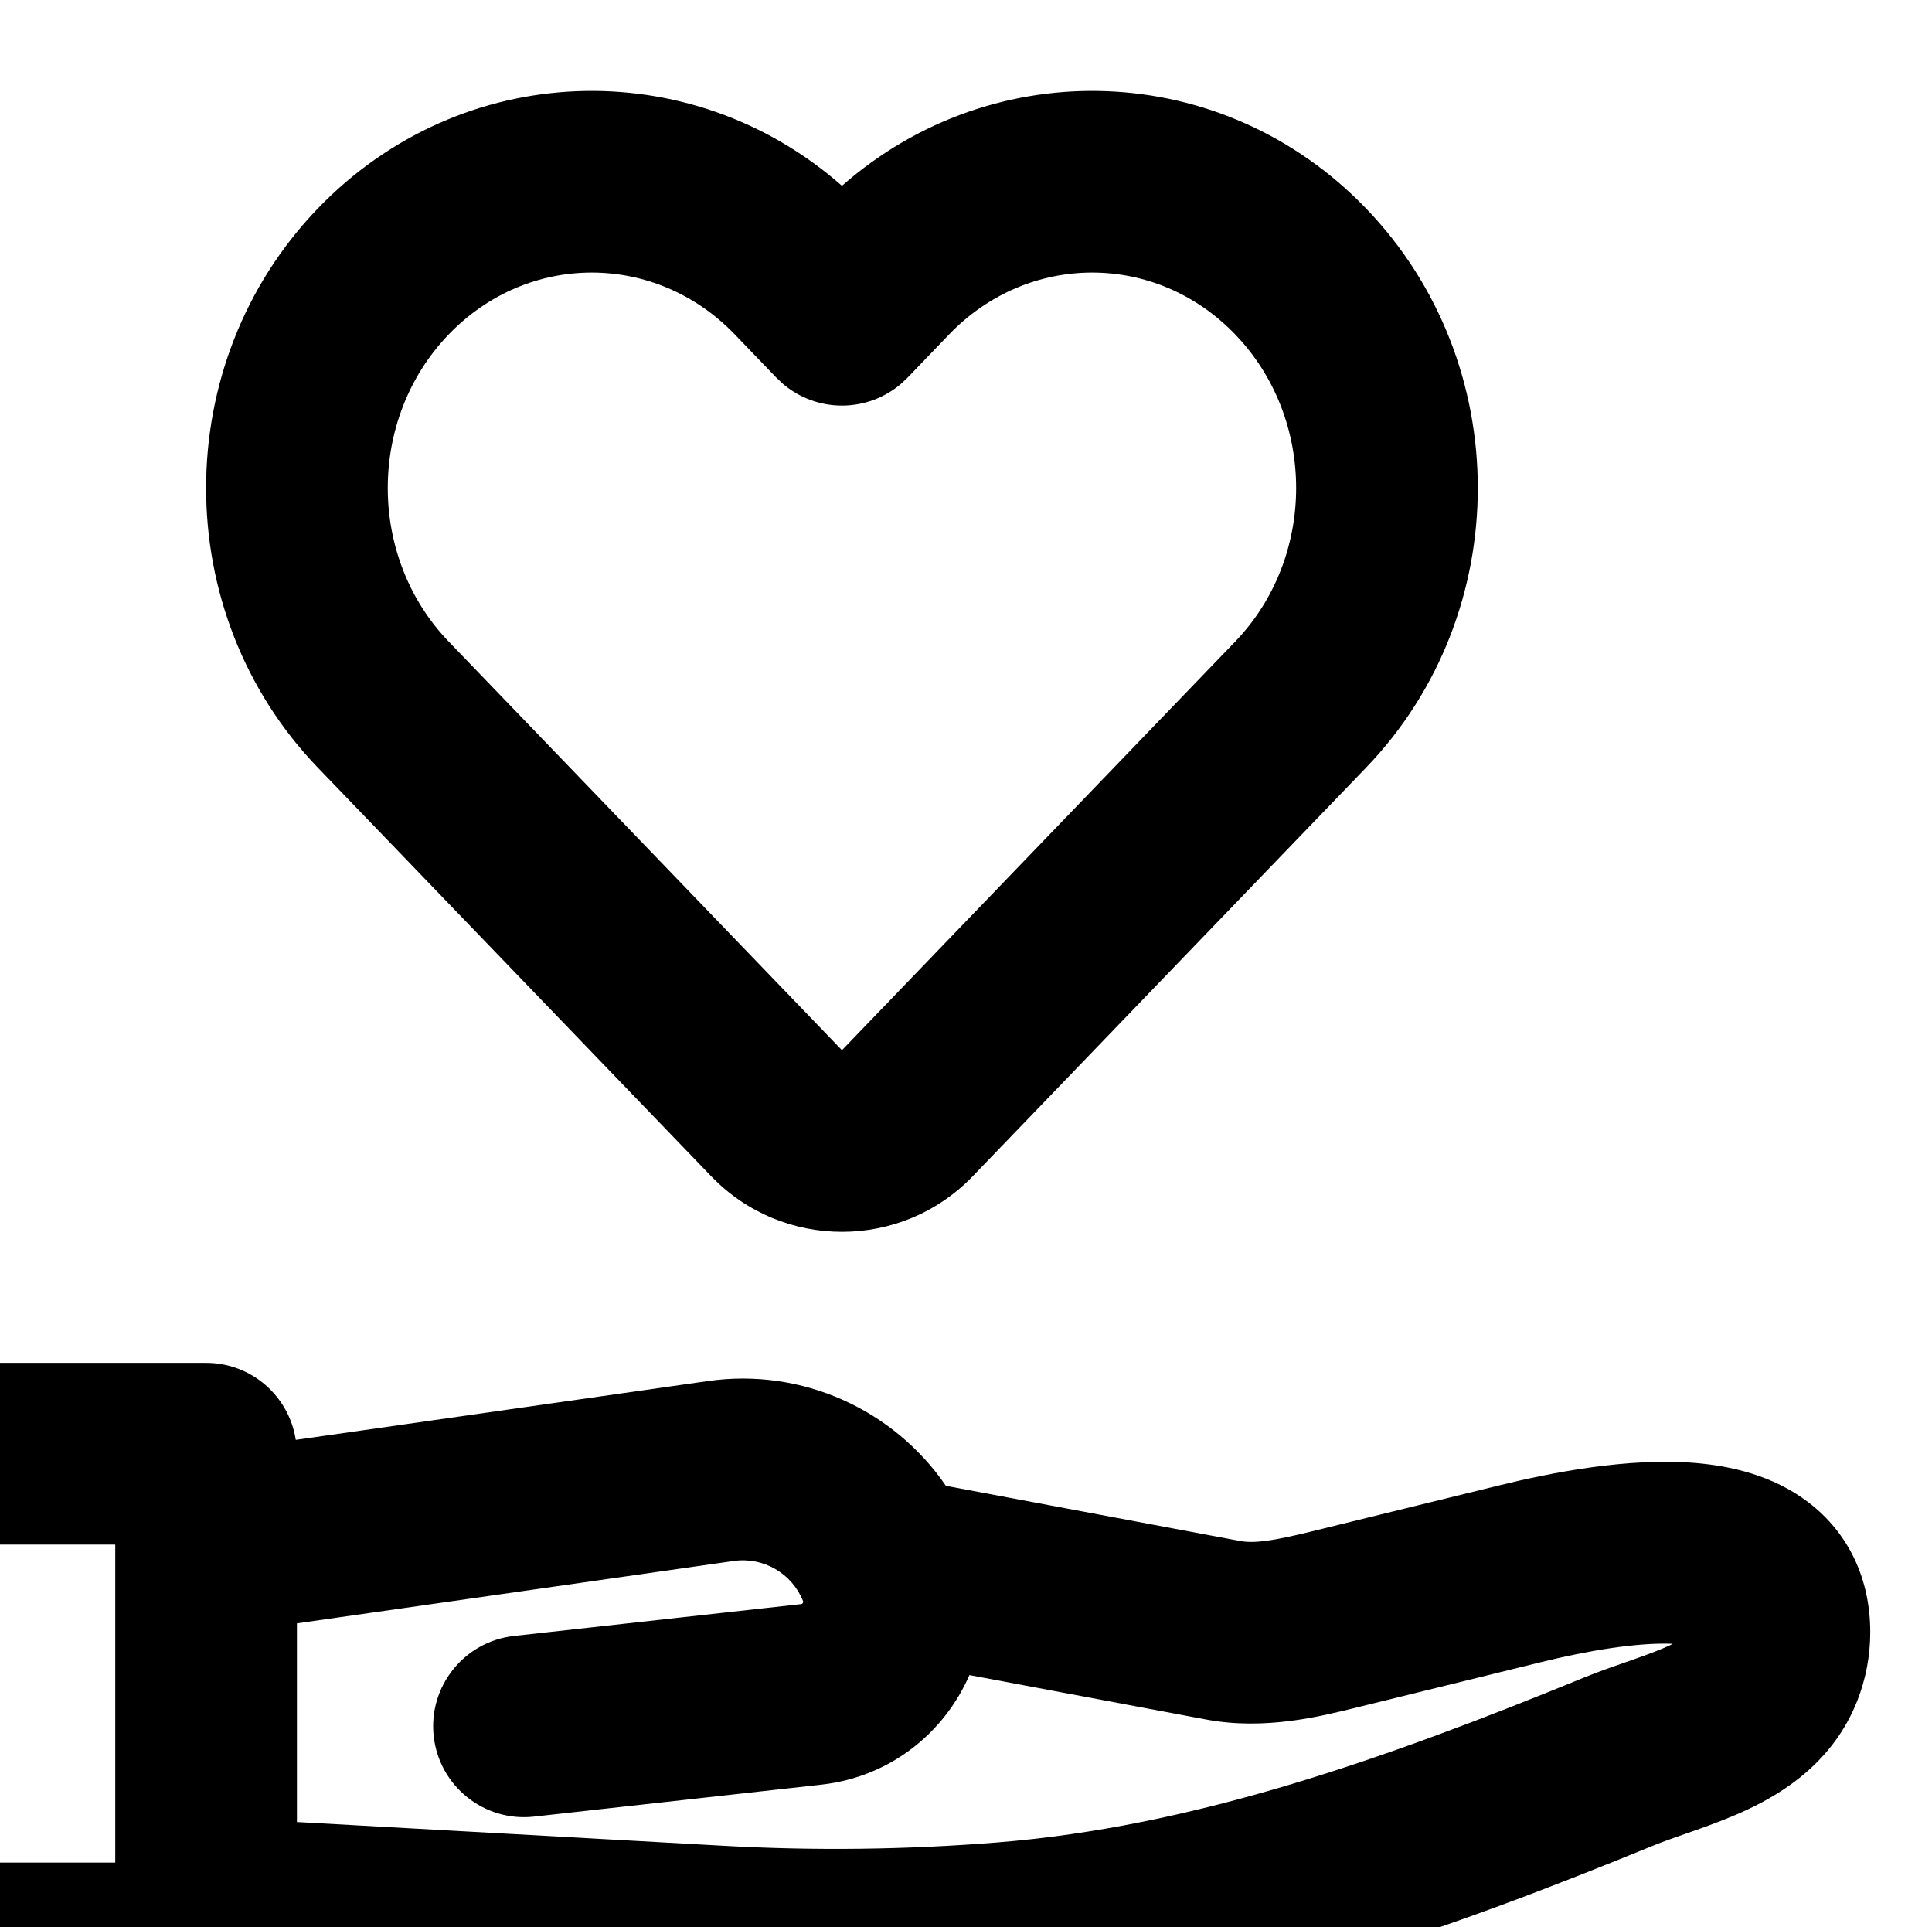 <svg xmlns="http://www.w3.org/2000/svg" width="366" height="365" viewBox="0 0 366 365" fill="none"><g style="mix-blend-mode:overlay"><path d="M39.042 258.126C47.653 258.126 54.768 264.454 56.032 272.713L134.125 261.57C151.983 259.019 169.324 267.013 179.196 281.417L234.854 291.853C237.614 292.371 241.173 291.848 248.465 290.055L283.722 281.4C293.743 278.937 308.404 276.009 321.265 277.098C327.679 277.642 335.771 279.343 342.59 284.543C350.328 290.443 354.303 299.218 354.303 309.129C354.303 313.649 353.449 318.025 351.867 322.068C347.349 333.608 337.991 339.478 330.995 342.756C327.442 344.42 323.815 345.734 320.862 346.772C317.646 347.903 315.306 348.692 313.098 349.595C275.393 365.026 234.754 379.853 191.513 383.289C172.799 384.776 153.976 384.989 135.183 383.945L53.426 379.39C50.352 384.08 45.067 387.188 39.042 387.188H-21.188C-30.692 387.188 -38.396 379.483 -38.396 369.979C-38.396 360.476 -30.691 352.771 -21.188 352.771H21.834V292.542H-21.188C-30.692 292.542 -38.396 284.838 -38.396 275.334C-38.396 265.83 -30.692 258.126 -21.188 258.126H39.042ZM152.123 303.23C150.019 297.979 144.598 294.851 138.998 295.651L56.25 307.465V345.092L137.099 349.595C154.344 350.553 171.617 350.338 188.791 348.973C226.34 345.989 262.771 332.999 300.074 317.733C303.318 316.406 306.835 315.225 309.451 314.304C312.331 313.291 314.533 312.47 316.391 311.599C316.565 311.518 316.721 311.407 316.879 311.33C310.098 311.071 300.837 312.622 291.94 314.808L256.683 323.48C250.248 325.062 239.653 327.768 228.518 325.681L183.649 317.262C178.891 328.168 168.686 336.56 155.585 338.016L101.17 344.066C91.725 345.114 83.213 338.303 82.164 328.858C81.115 319.413 87.927 310.901 97.372 309.851L151.787 303.818C151.866 303.809 151.906 303.79 151.921 303.785L151.955 303.768C151.983 303.75 152.036 303.687 152.089 303.599C152.14 303.513 152.17 303.449 152.174 303.415V303.365C152.171 303.347 152.151 303.301 152.123 303.23ZM159.5 35.19C188.281 9.873 231.653 11.297 258.784 39.475C287.012 68.796 287.012 116.077 258.784 145.397L184.288 222.767C170.75 236.825 148.25 236.825 134.713 222.767L60.217 145.397C31.988 116.077 31.988 68.796 60.217 39.475C87.347 11.297 130.719 9.873 159.5 35.19ZM233.997 63.339C218.955 47.716 194.844 47.719 179.8 63.339L171.902 71.556L170.625 72.75C167.531 75.37 163.591 76.816 159.5 76.816C155.408 76.816 151.468 75.37 148.375 72.75L147.098 71.556L139.2 63.339C124.156 47.719 100.046 47.717 85.004 63.339C69.607 79.331 69.61 105.524 85.004 121.517L159.5 198.905L233.997 121.517C249.39 105.524 249.393 79.331 233.997 63.339Z" fill="black"></path></g></svg>